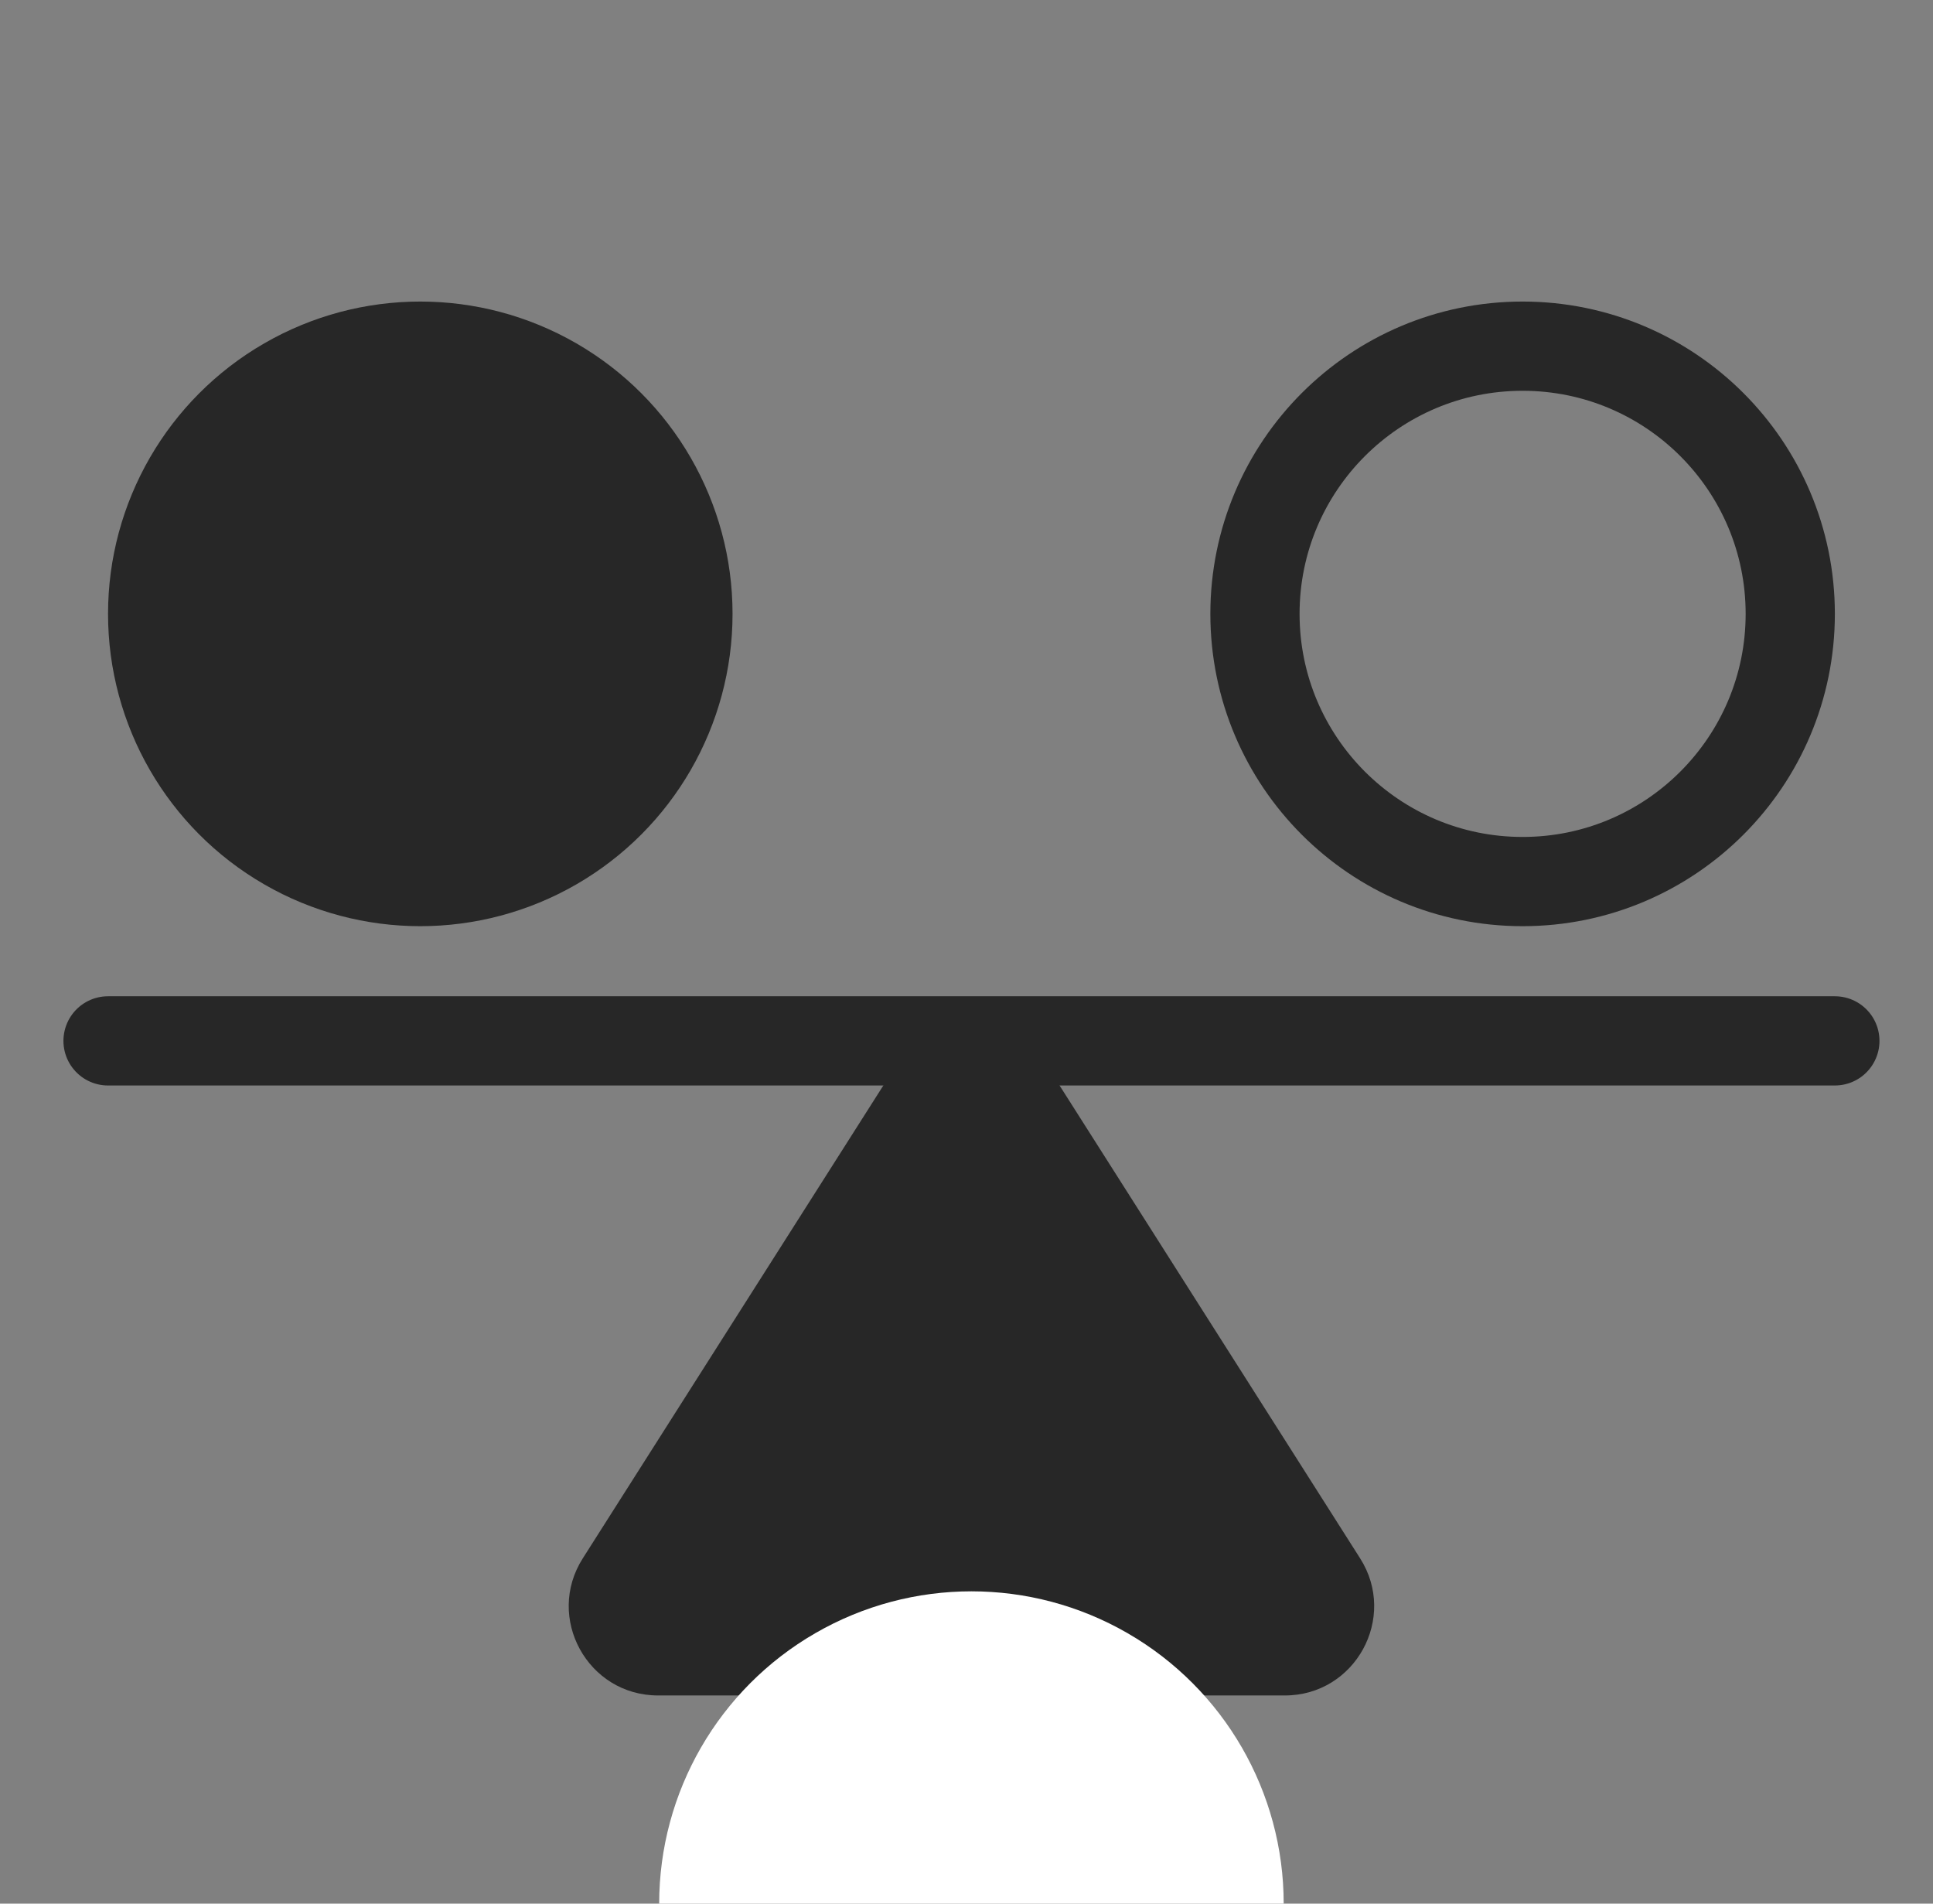 <svg width="65" height="64" viewBox="0 0 65 64" fill="none" xmlns="http://www.w3.org/2000/svg">
<rect x="0" y="0" width="65" height="64" fill="#808080" stroke="none"/>
<g clip-path="url(#clip0_2001_487)">
<path d="M30.135 35.815C31.313 33.961 34.02 33.961 35.198 35.815L45.736 52.391C47.006 54.388 45.571 57.001 43.205 57.001H22.128C19.762 57.001 18.327 54.388 19.597 52.391L30.135 35.815Z" fill="#272727"/>
<path d="M3.633 34.994H61.7" stroke="#272727" stroke-width="3" stroke-linecap="round"/>
<circle cx="14.133" cy="20.638" r="10.5" fill="#272727"/>
<circle cx="32.666" cy="64" r="10.5" fill="white"/>
<circle cx="51.2" cy="20.638" r="9" stroke="#272727" stroke-width="3"/>
</g>
<defs>
<clipPath id="clip0_2001_487">
<rect width="64" height="64" fill="white" transform="translate(0.667)"/>
</clipPath>
</defs>
</svg>
